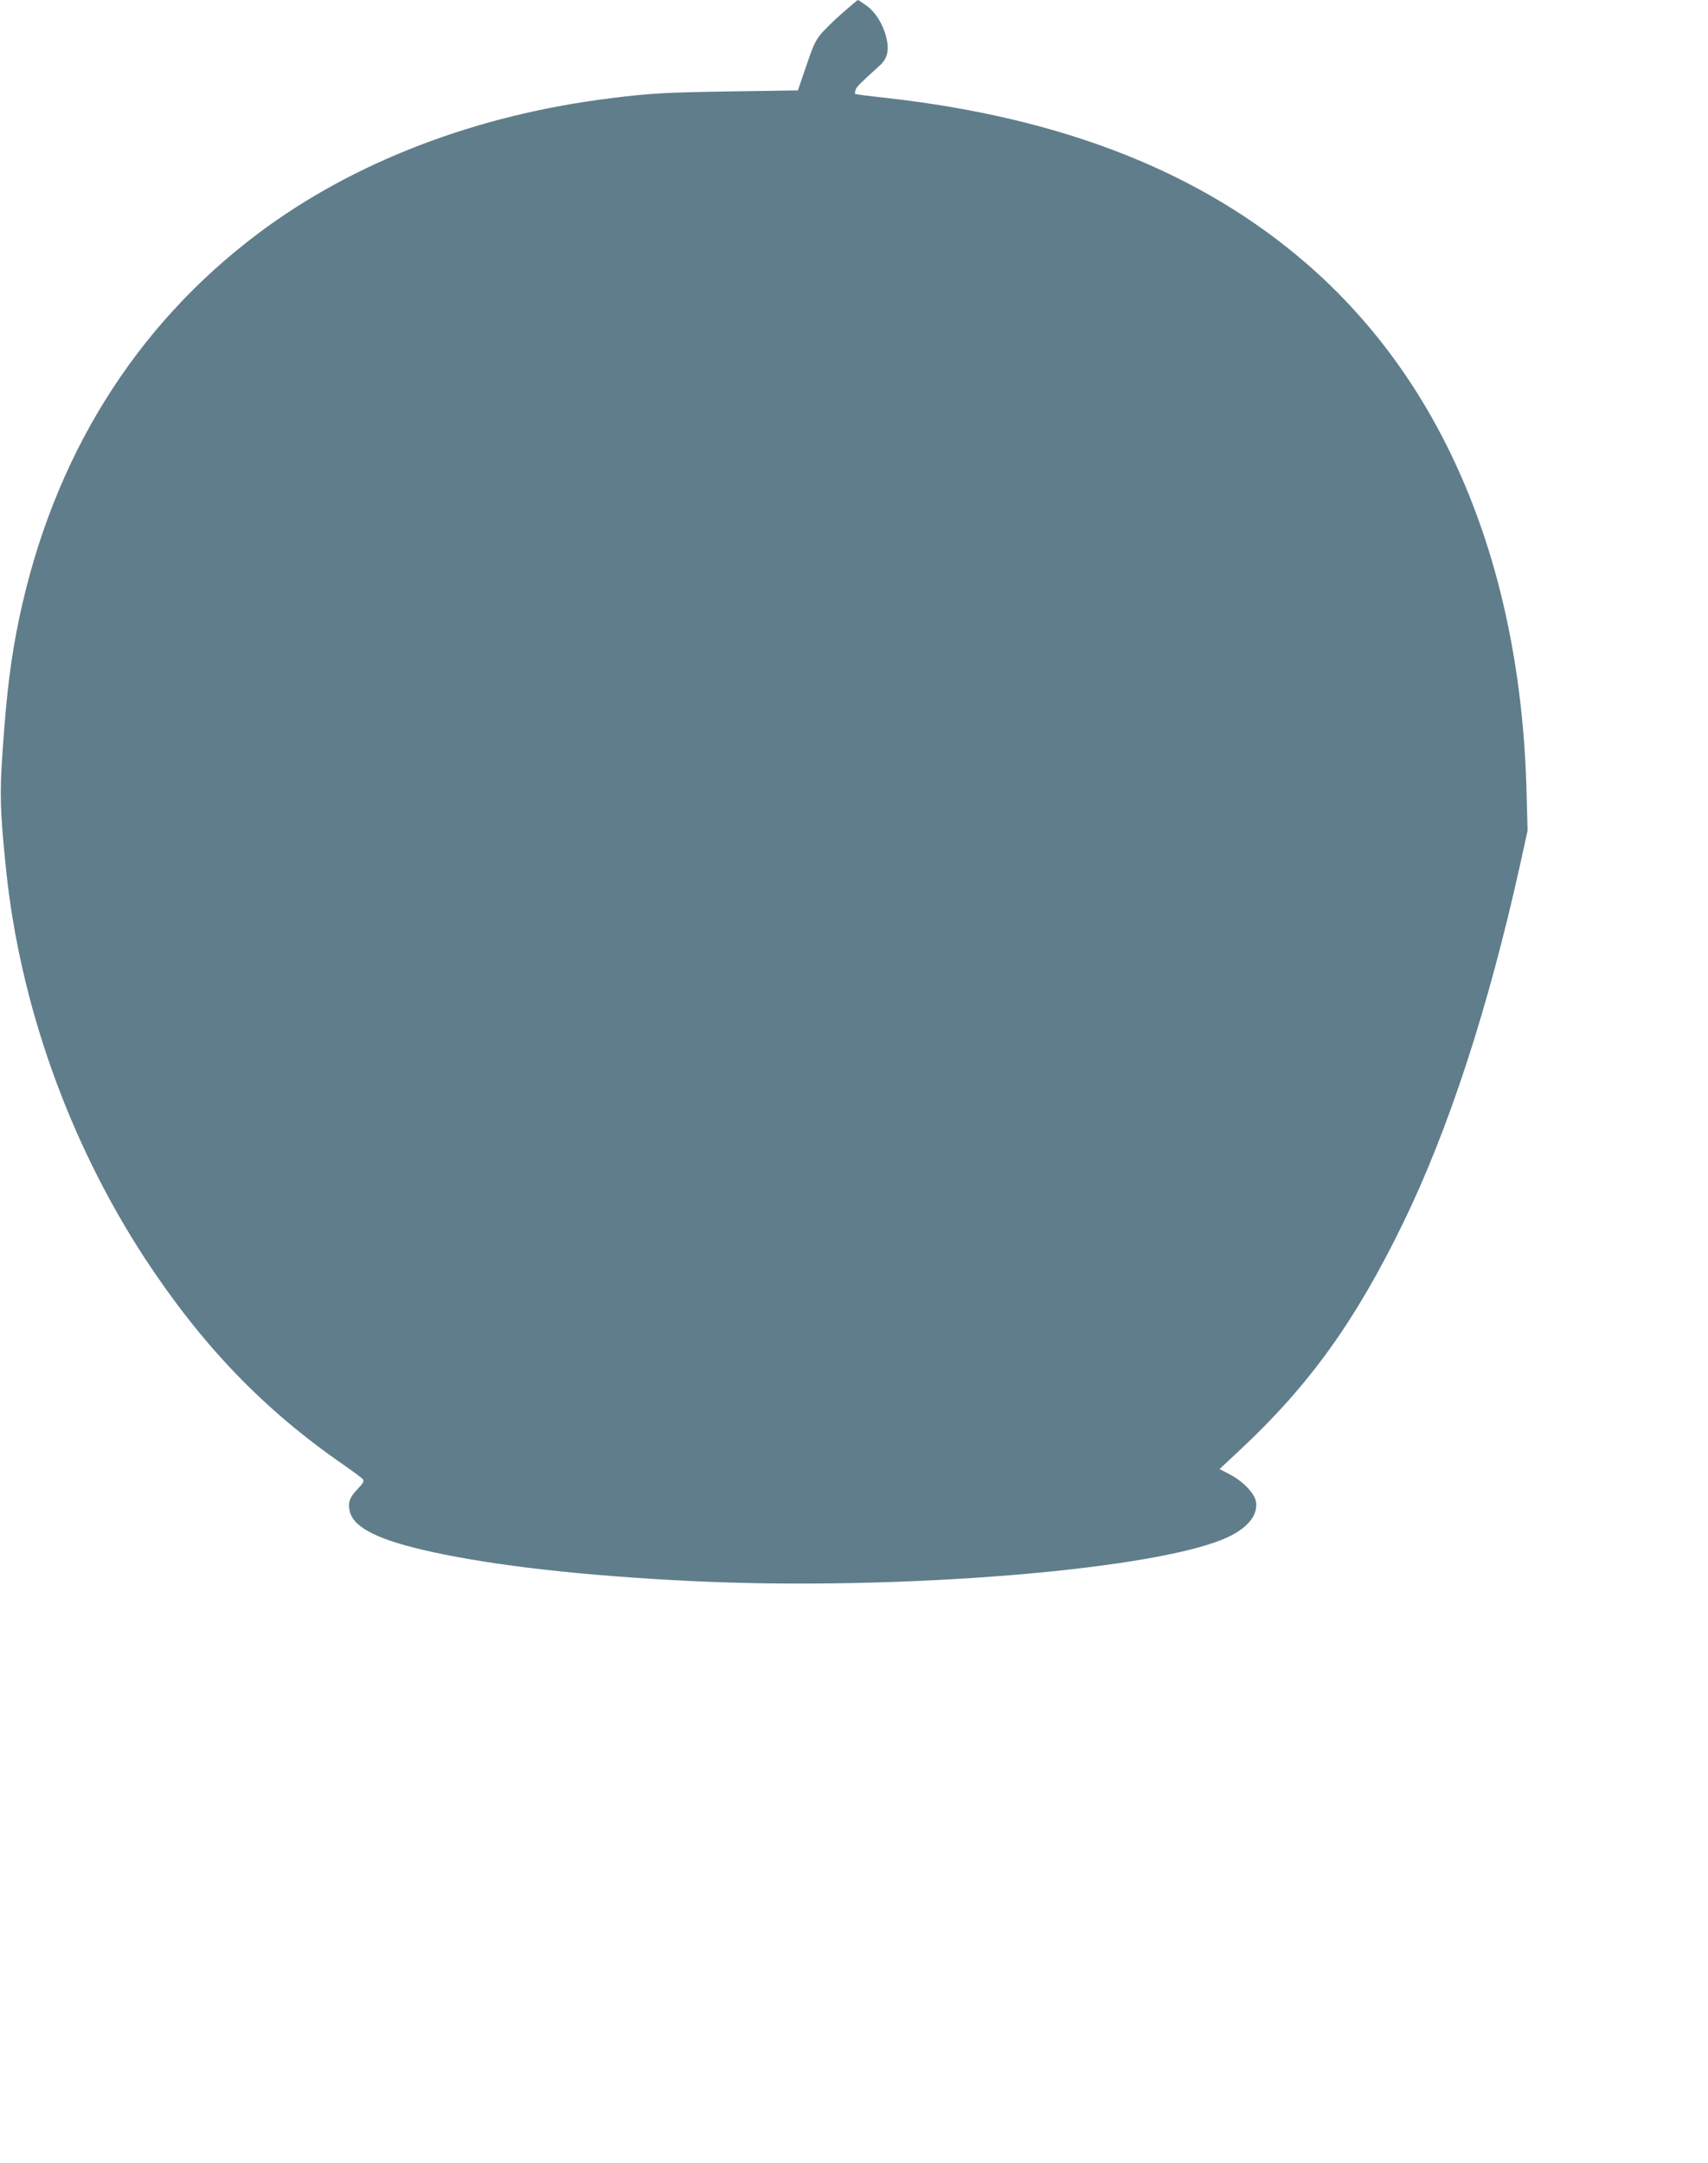 <?xml version="1.0" standalone="no"?>
<!DOCTYPE svg PUBLIC "-//W3C//DTD SVG 20010904//EN"
 "http://www.w3.org/TR/2001/REC-SVG-20010904/DTD/svg10.dtd">
<svg version="1.0" xmlns="http://www.w3.org/2000/svg"
 width="1011pt" height="1280pt" viewBox="0 0 1011 1280"
 preserveAspectRatio="xMidYMid meet">
<g transform="translate(0,1280) scale(0.1,-0.1)"
fill="#607d8b" stroke="none">
<path d="M4983 12720 c-50 -44 -107 -100 -127 -125 -36 -48 -42 -63 -99 -230
l-34 -100 -404 -6 c-379 -6 -471 -11 -694 -39 -801 -97 -1535 -378 -2100 -804
-728 -548 -1209 -1322 -1410 -2268 -50 -239 -76 -443 -100 -798 -17 -248 -15
-344 20 -687 82 -804 372 -1619 822 -2308 337 -514 702 -895 1174 -1221 58
-40 111 -80 117 -87 9 -11 2 -24 -32 -59 -48 -50 -59 -83 -44 -137 27 -95 178
-168 493 -236 374 -81 887 -139 1515 -170 1240 -62 2809 68 3202 266 111 56
166 130 152 205 -9 48 -76 118 -152 158 l-63 33 127 119 c406 380 678 759 959
1336 270 555 503 1268 691 2113 l46 210 -6 230 c-35 1335 -485 2417 -1301
3124 -624 541 -1439 863 -2484 981 -102 11 -187 22 -189 24 -2 3 -1 13 2 24 6
18 28 40 143 144 47 42 58 93 38 171 -20 78 -66 150 -121 187 -23 17 -44 30
-46 30 -2 0 -45 -36 -95 -80z"/>
</g>
</svg>
